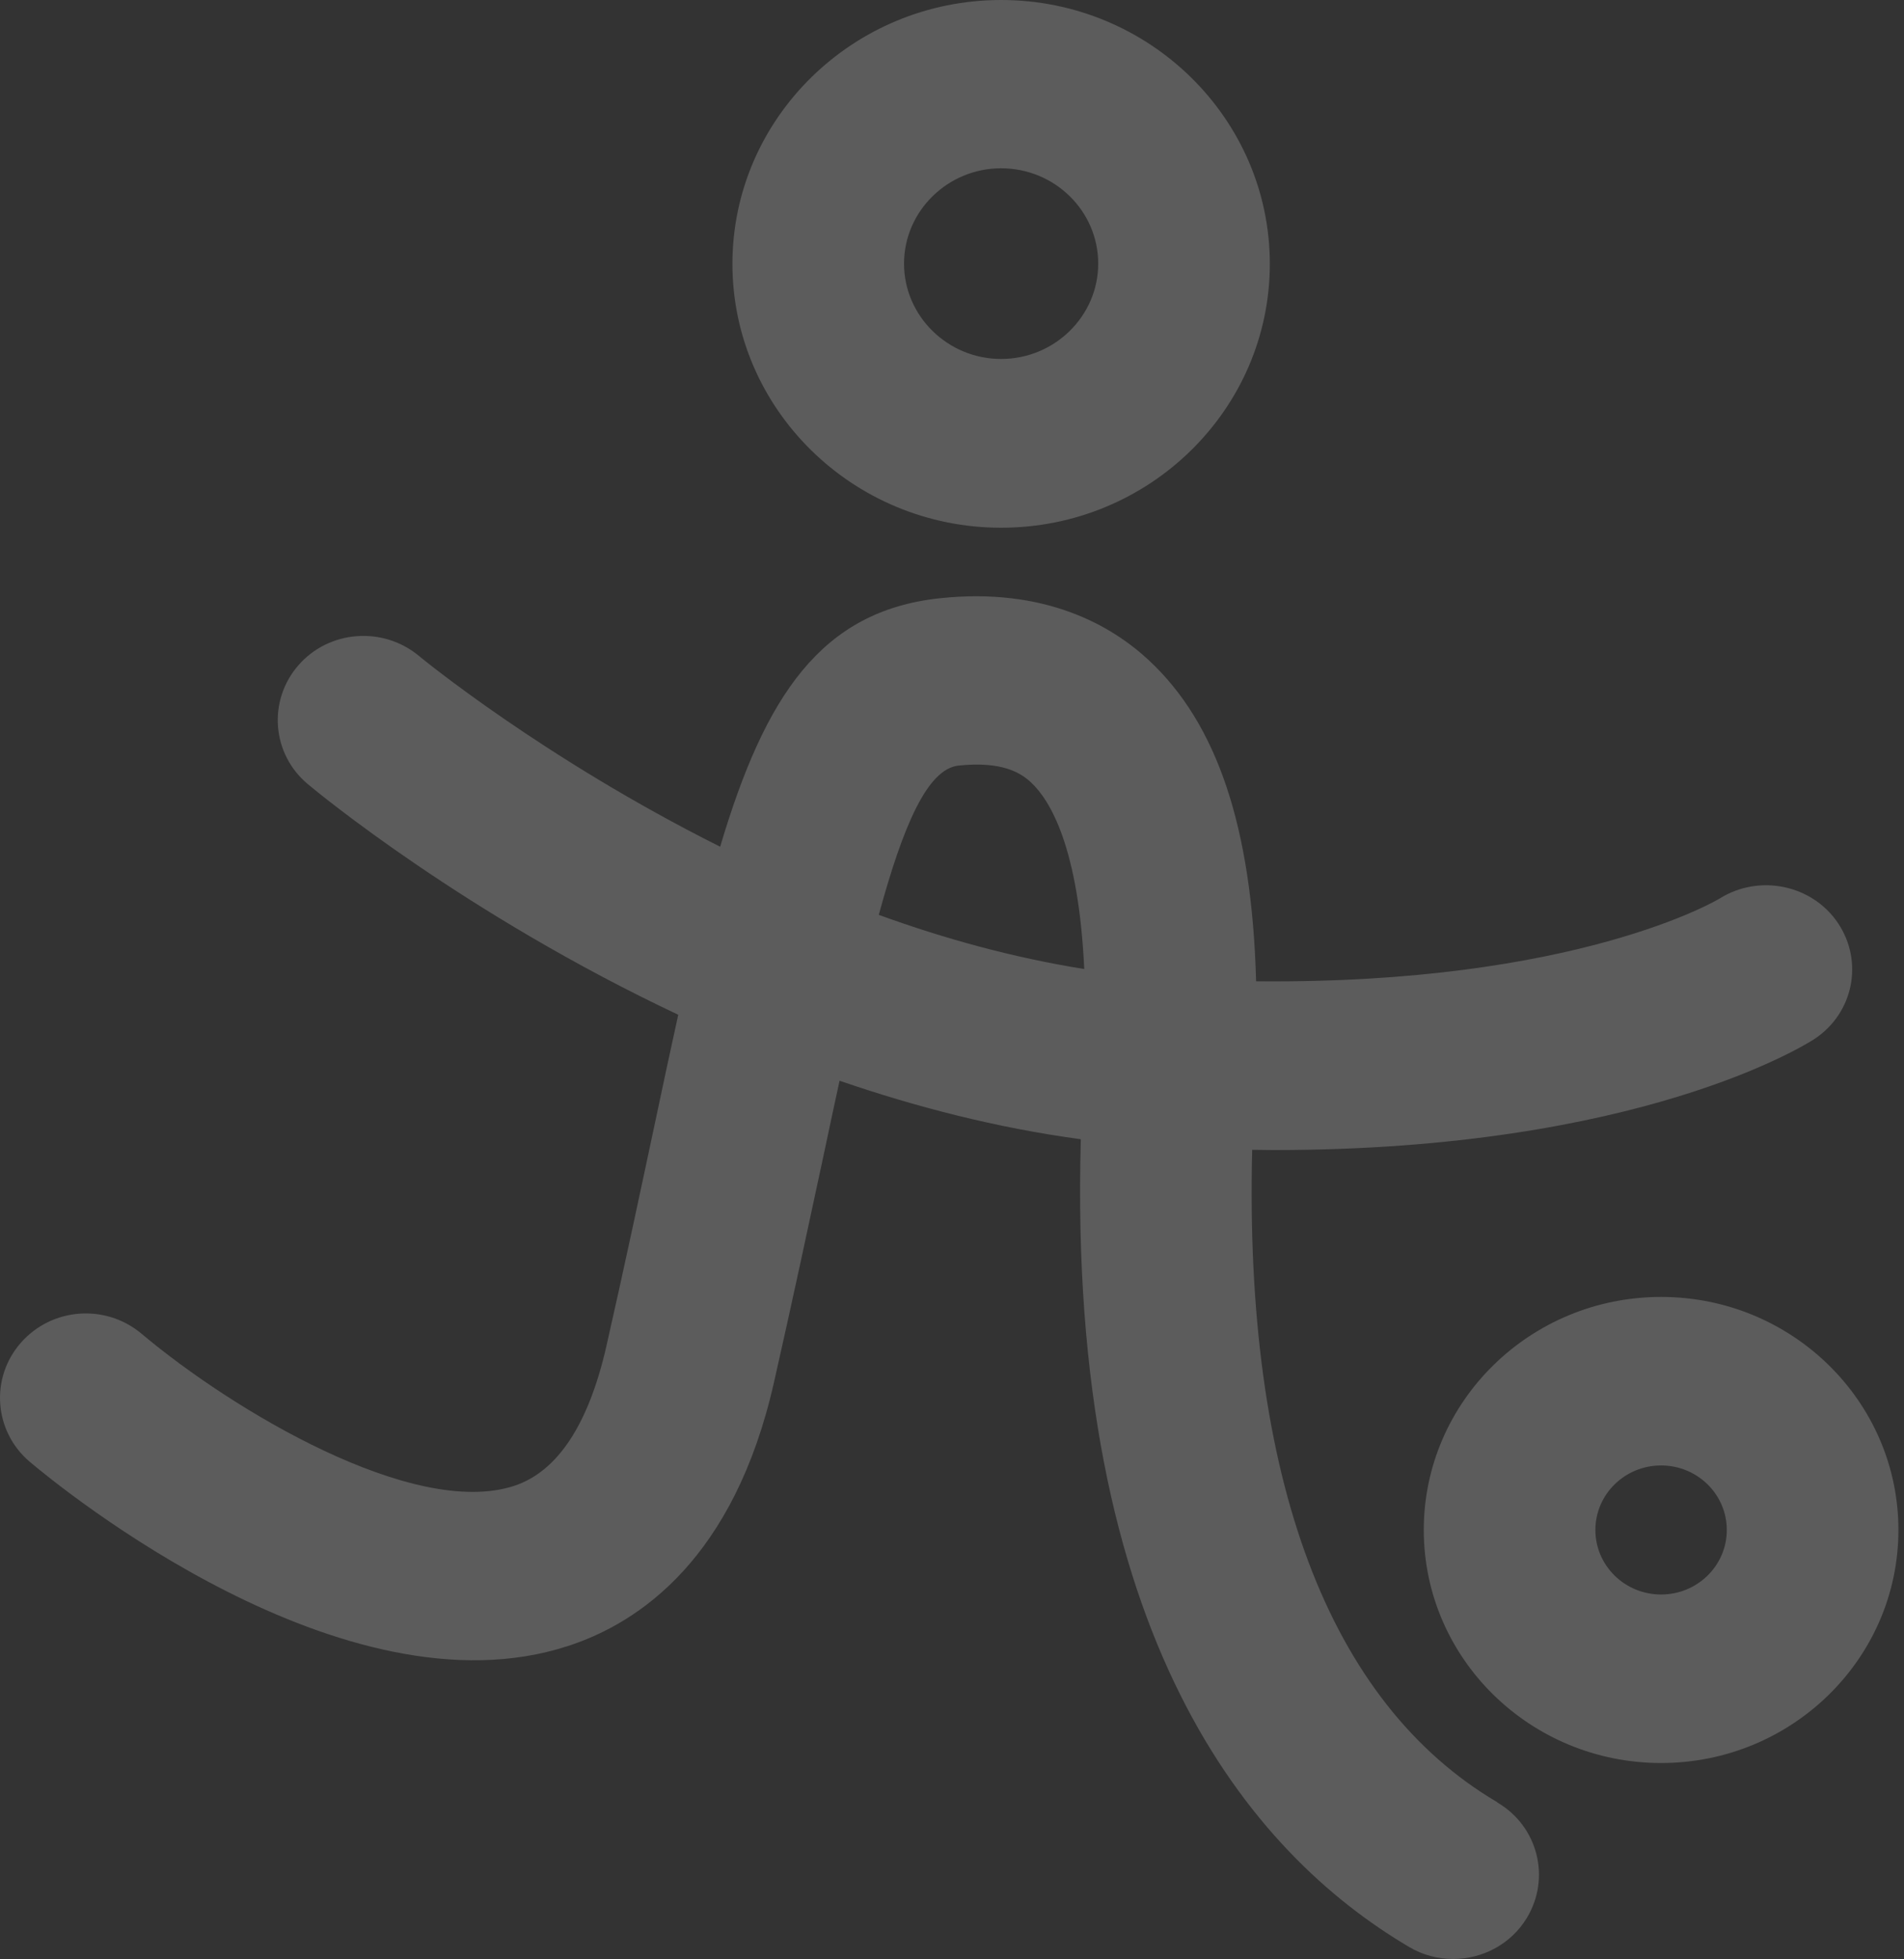 <?xml version="1.0" encoding="UTF-8"?> <svg xmlns="http://www.w3.org/2000/svg" width="242" height="249" viewBox="0 0 242 249" fill="none"><rect x="0" y="0" width="242" height="249" fill="#333333" stroke="none"/><path d="M127.244 67.069C146.096 67.069 161.396 52.015 161.396 33.534C161.396 15.054 146.065 0 127.244 0C108.423 0 93.092 15.054 93.092 33.534C93.092 52.015 108.423 67.069 127.244 67.069ZM127.244 21.387C134.068 21.387 139.583 26.834 139.583 33.504C139.583 40.174 134.037 45.62 127.244 45.62C120.451 45.62 114.904 40.174 114.904 33.504C114.904 26.834 120.451 21.387 127.244 21.387Z" fill="white" fill-opacity="0.2"></path><path d="M211.126 164.827C194.487 164.827 180.963 178.106 180.963 194.445C180.963 210.783 194.487 224.062 211.126 224.062C227.766 224.062 241.29 210.783 241.29 194.445C241.29 178.106 227.766 164.827 211.126 164.827ZM211.126 202.645C206.515 202.645 202.775 198.973 202.775 194.445C202.775 189.916 206.515 186.245 211.126 186.245C215.738 186.245 219.477 189.916 219.477 194.445C219.477 198.973 215.738 202.645 211.126 202.645Z" fill="white" fill-opacity="0.2"></path><path d="M190.314 229.049C168.844 216.413 158.125 187.805 159.153 146.131C160.057 146.131 160.991 146.162 161.895 146.162C208.511 146.162 229.638 132.669 230.604 132.057C235.559 128.783 236.899 122.266 233.627 117.34C230.355 112.444 223.624 111.037 218.576 114.188C218.389 114.311 200.378 125.111 159.652 124.714C159.122 105.132 154.697 91.975 146.003 83.897C141.298 79.522 132.853 74.596 119.423 76.034C104.373 77.655 97.237 88.395 91.534 107.61C69.036 96.35 53.519 83.591 53.269 83.377C48.689 79.552 41.802 80.073 37.907 84.57C34.012 89.068 34.542 95.83 39.122 99.655C40.4 100.726 59.096 116.177 86.206 128.967C85.271 133.22 84.305 137.687 83.308 142.429C81.501 150.905 79.475 160.512 77.076 171.068C74.801 181.073 70.844 187.04 65.328 188.845C52.553 193.006 29.525 179.207 17.995 169.508C13.415 165.652 6.559 166.173 2.633 170.67C-1.293 175.168 -0.763 181.93 3.786 185.785C7.775 189.151 43.703 218.493 72.184 209.192C81.345 206.224 93.311 197.993 98.359 175.749C100.789 165.04 102.846 155.341 104.684 146.805C105.37 143.531 106.055 140.379 106.71 137.35C116.401 140.685 126.715 143.347 137.372 144.785C135.627 208.029 158.872 235.505 179.096 247.438C180.841 248.478 182.773 248.968 184.705 248.968C188.413 248.968 192.027 247.102 194.053 243.766C197.138 238.687 195.486 232.109 190.314 229.08V229.049ZM121.823 97.299C127.369 96.717 129.737 98.217 131.046 99.441C133.477 101.705 137.091 107.702 137.808 123.153C128.803 121.715 120.015 119.298 111.695 116.269C114.811 104.826 117.896 97.727 121.823 97.299Z" fill="white" fill-opacity="0.2"></path></svg> 